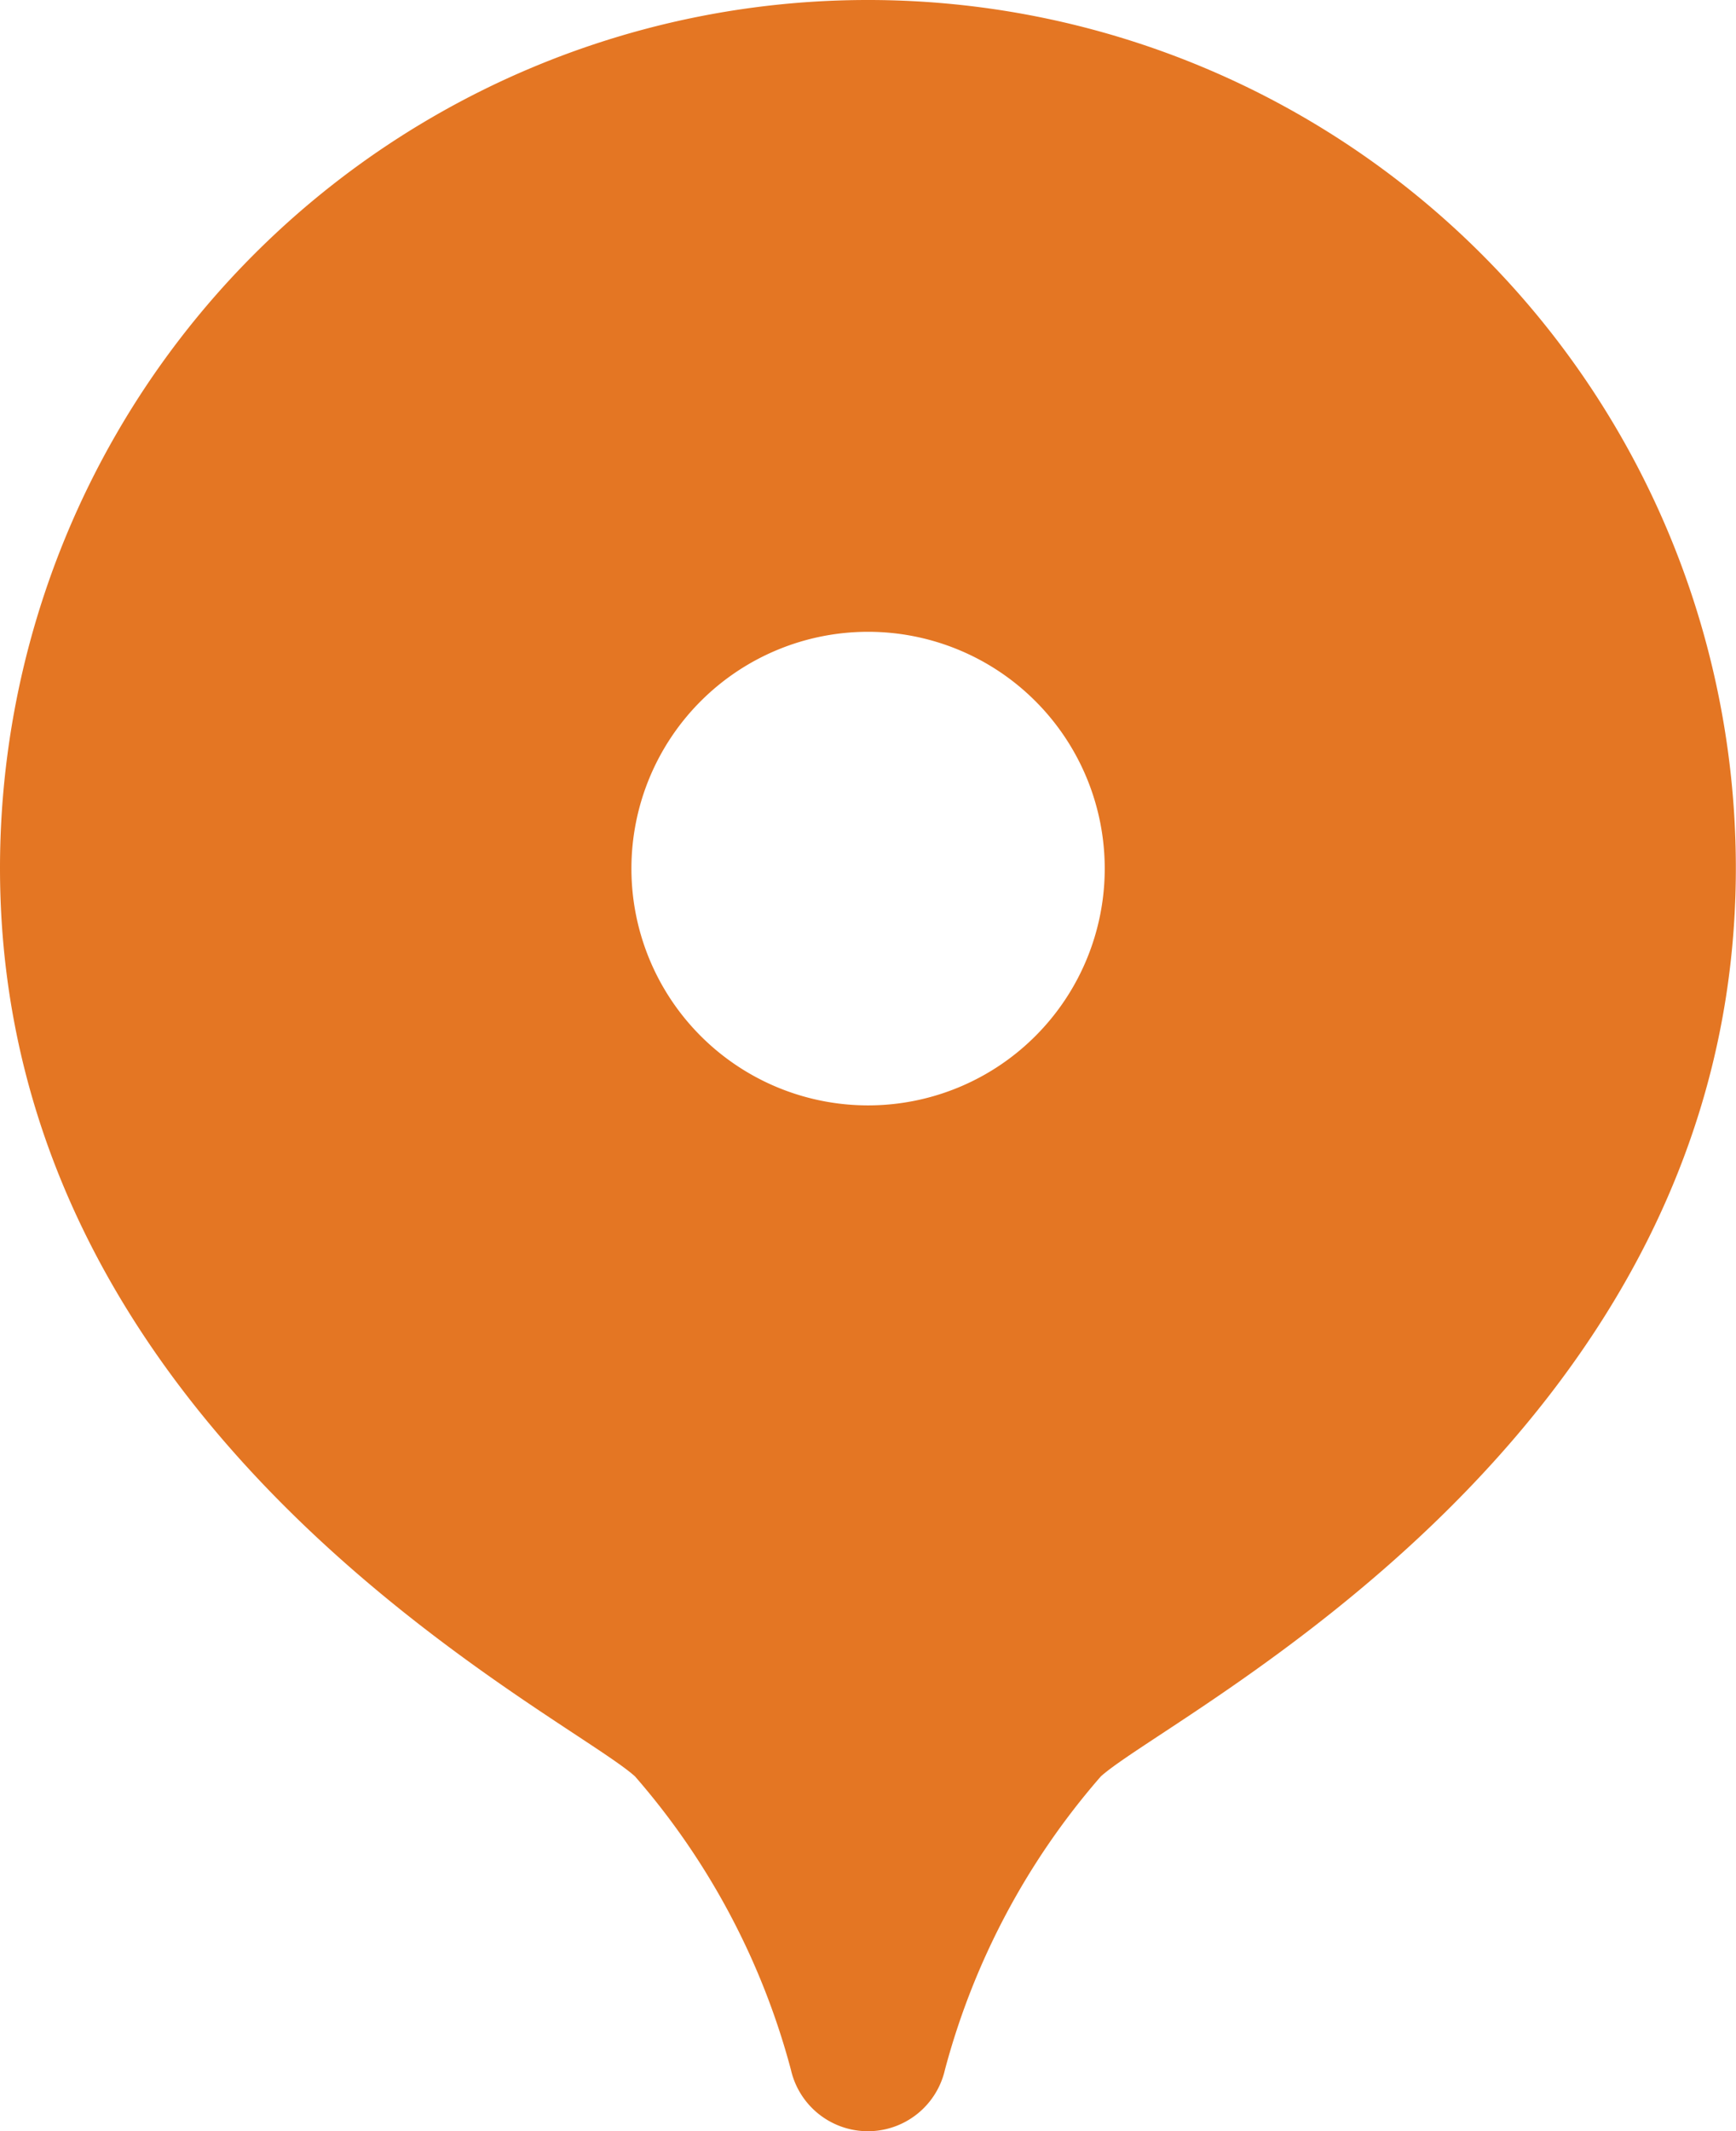<svg xmlns="http://www.w3.org/2000/svg" width="11.605" height="14.238" viewBox="0 0 11.605 14.238">
  <path id="icons8-location" d="M9.8,2A5.8,5.8,0,0,0,4,7.8c0,3.816,3.773,5.643,4.245,6.068a4.9,4.9,0,0,1,1.042,1.959.528.528,0,0,0,1.03,0,4.9,4.9,0,0,1,1.042-1.959c.473-.425,4.245-2.252,4.245-6.068A5.8,5.8,0,0,0,9.8,2Zm0,7.385A1.582,1.582,0,1,1,11.385,7.8,1.582,1.582,0,0,1,9.8,9.385Z" transform="translate(-4 -2)" fill="#e47623"/>
</svg>
